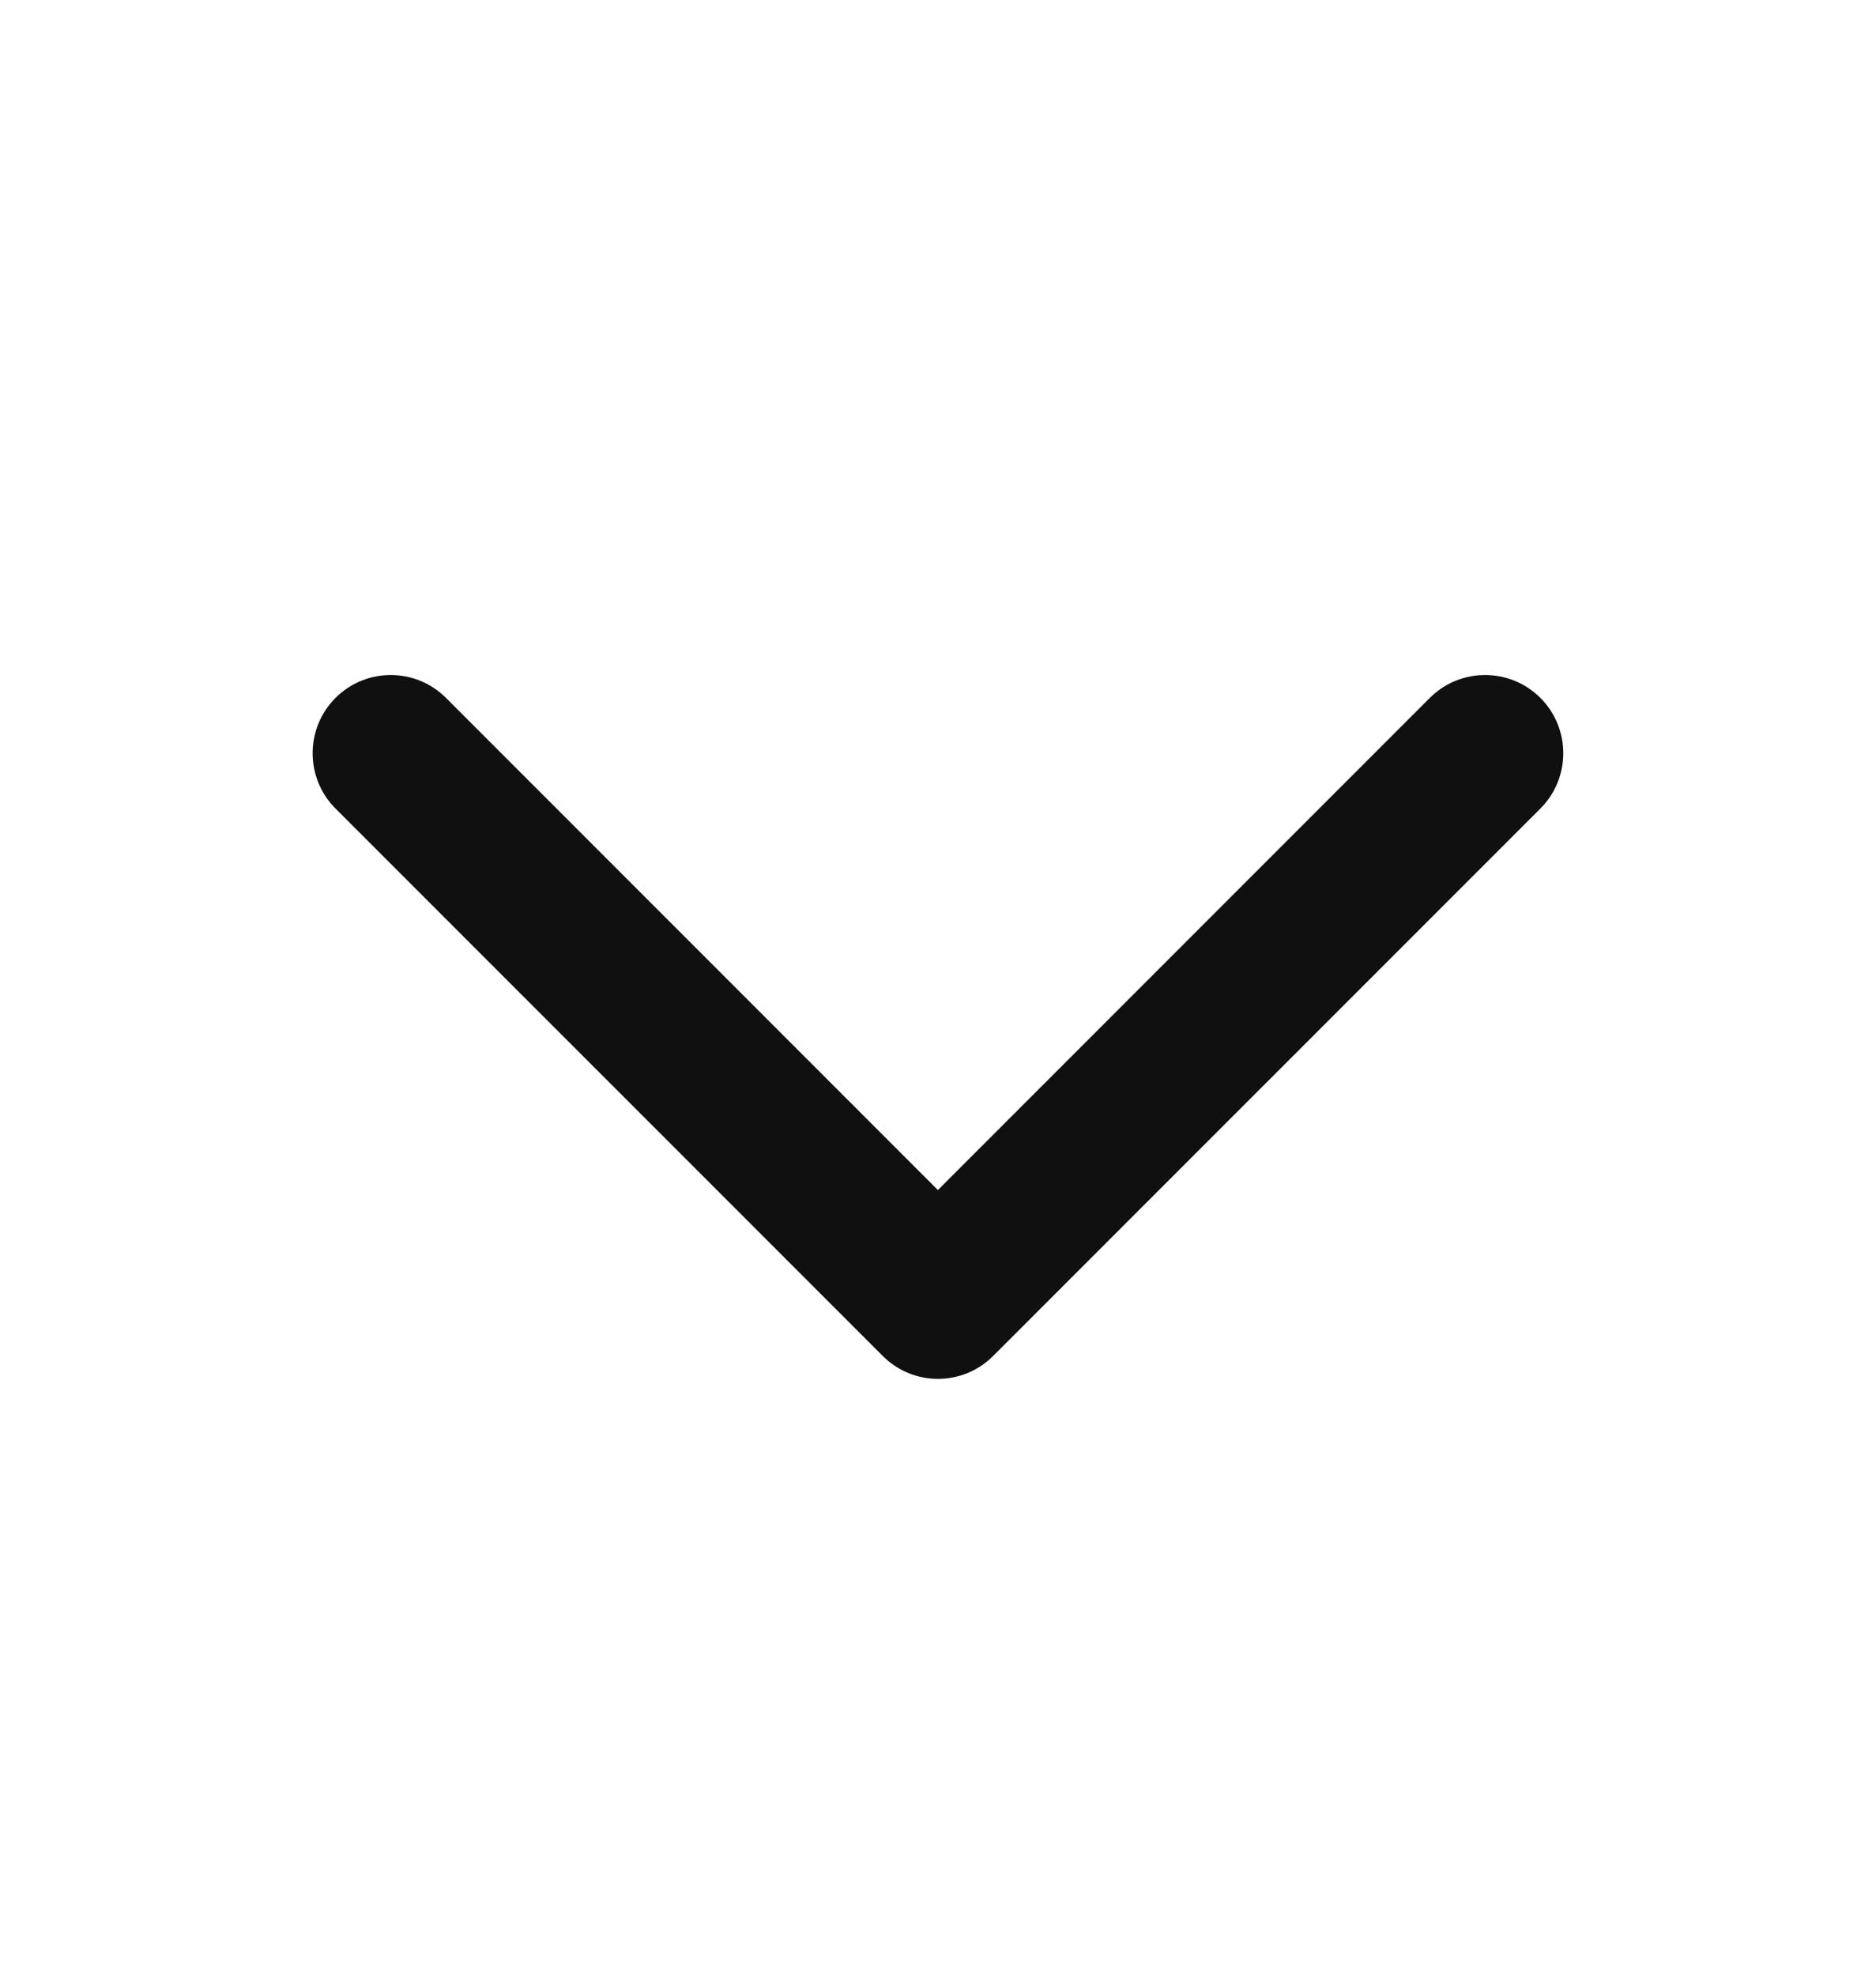<?xml version="1.0" encoding="UTF-8"?> <svg xmlns="http://www.w3.org/2000/svg" width="19" height="20" viewBox="0 0 19 20" fill="none"> <path fill-rule="evenodd" clip-rule="evenodd" d="M3.398 7.065C3.707 6.756 4.208 6.756 4.517 7.065L9.499 12.047L14.481 7.065C14.79 6.756 15.292 6.756 15.601 7.065C15.91 7.374 15.91 7.876 15.601 8.185L10.059 13.726C9.75 14.036 9.249 14.036 8.94 13.726L3.398 8.185C3.089 7.876 3.089 7.374 3.398 7.065Z" fill="#101010"></path> </svg> 
